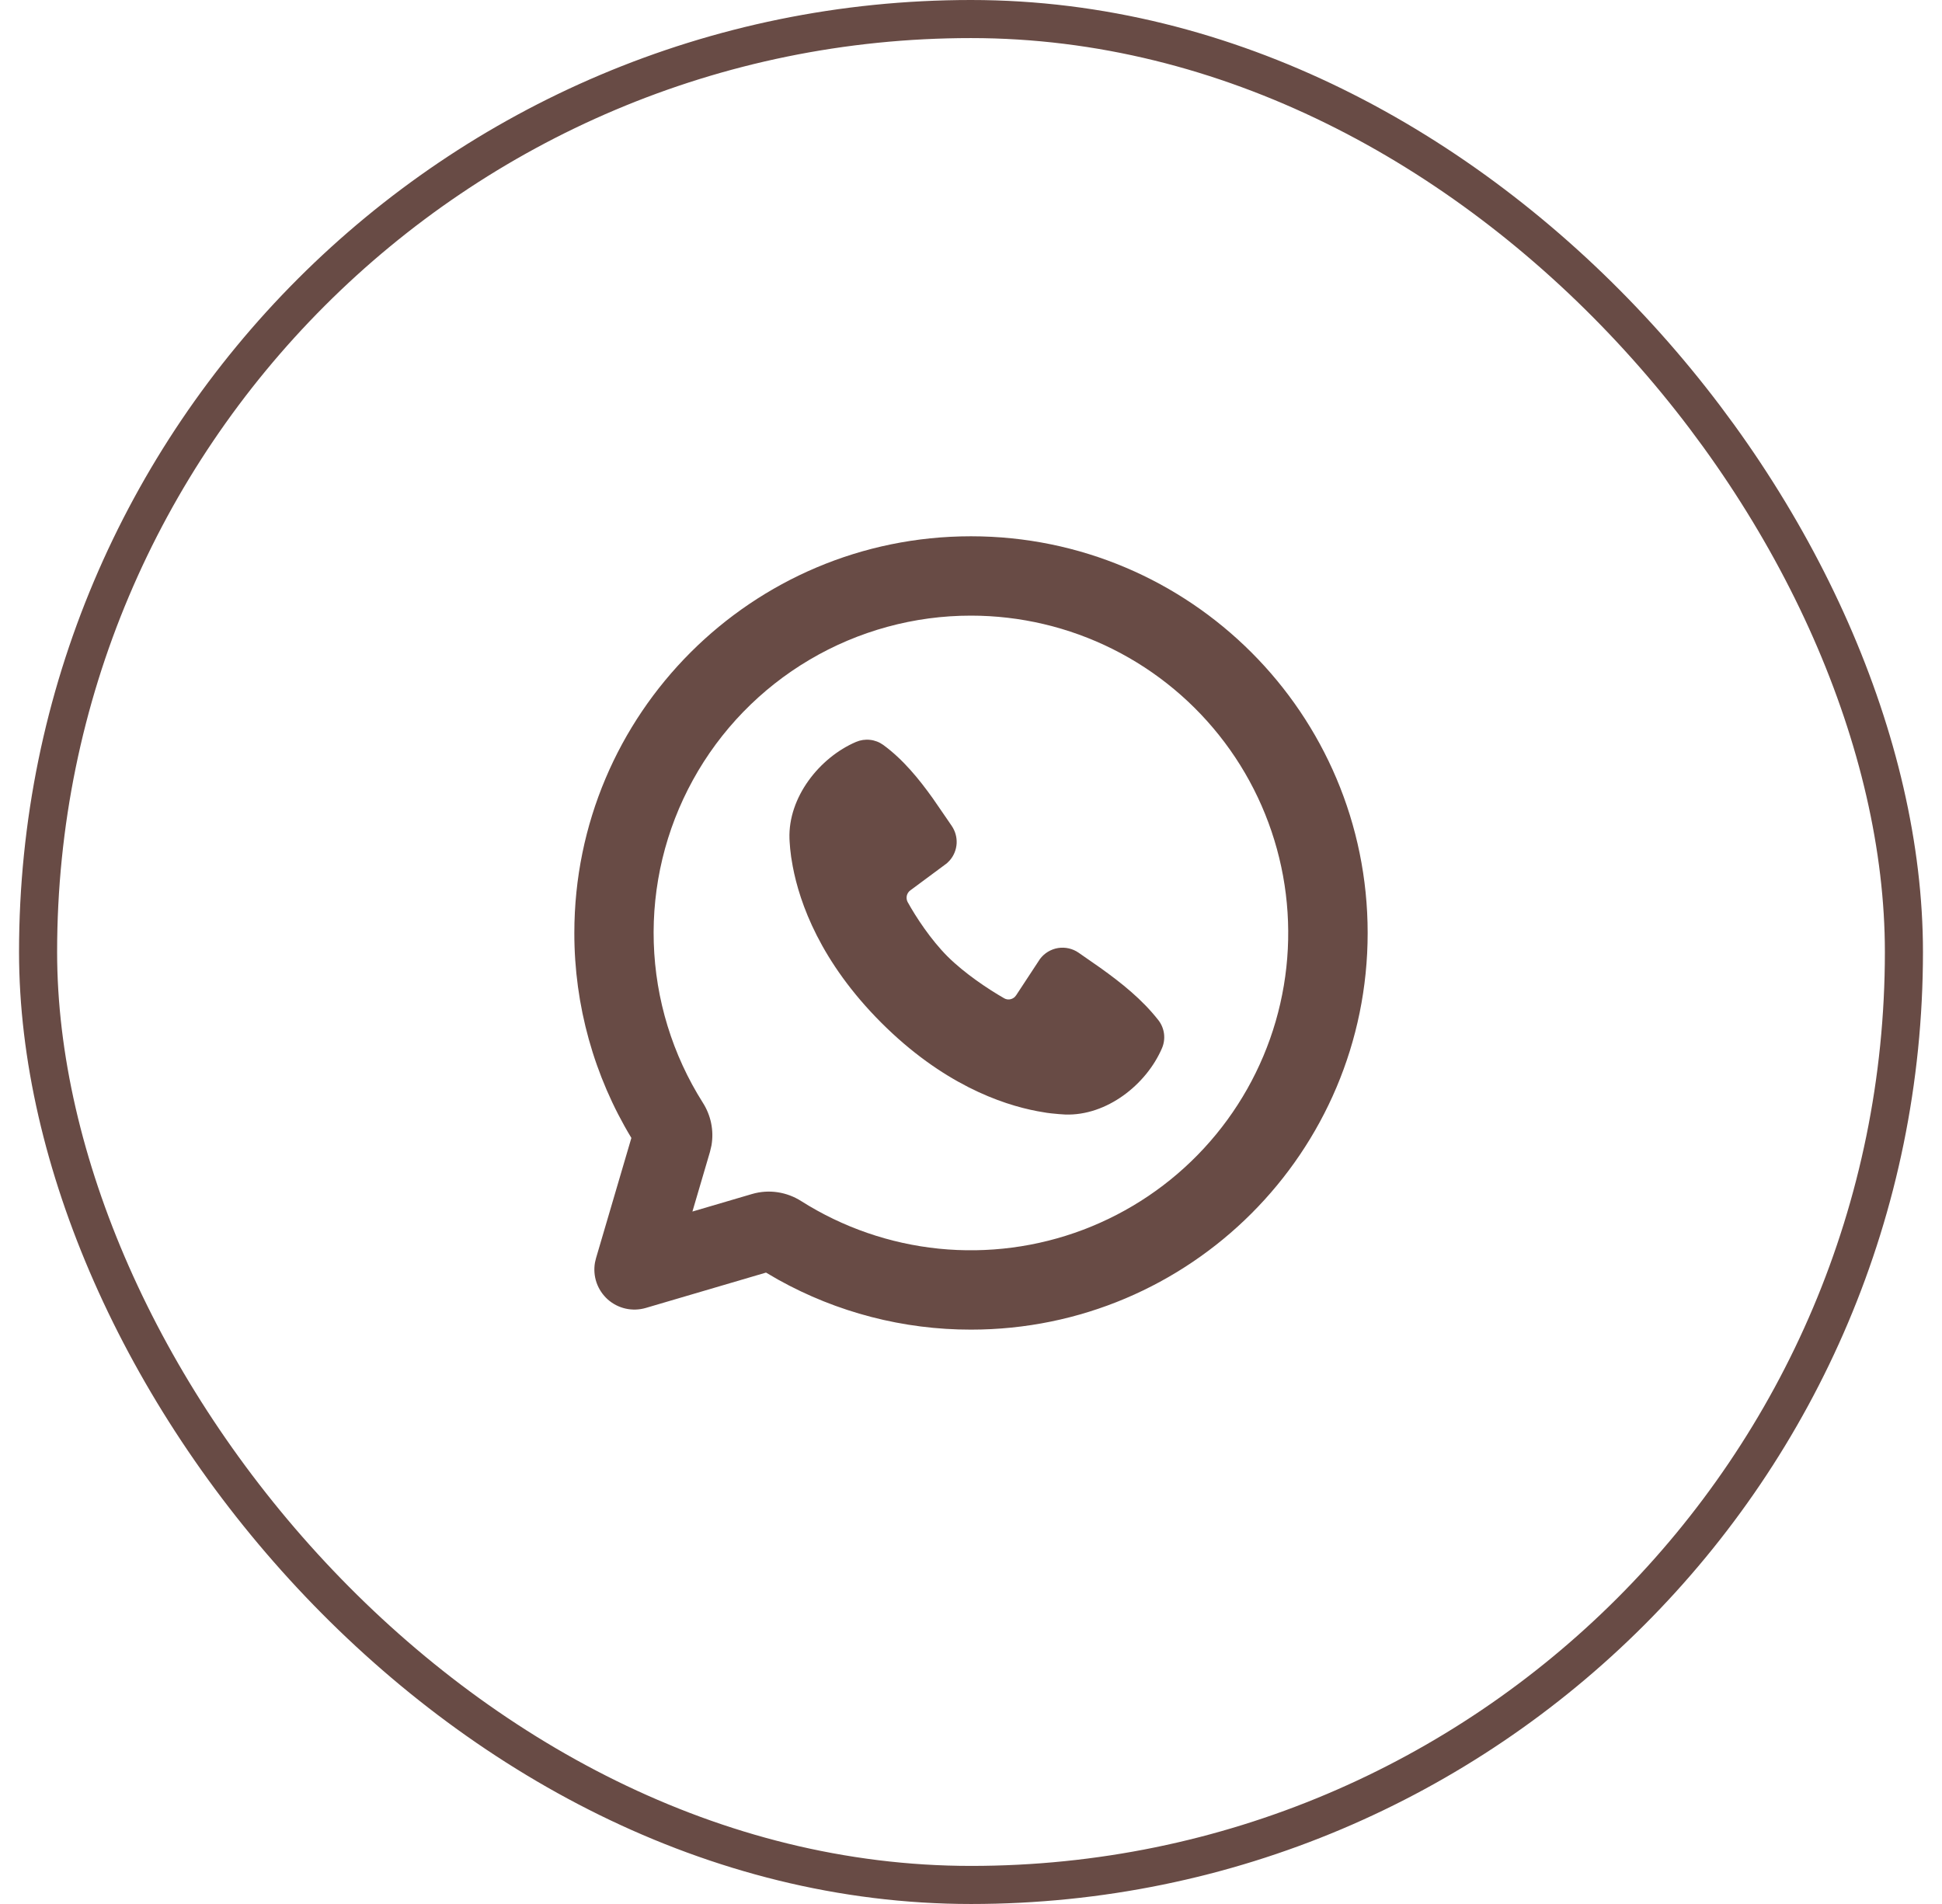 <?xml version="1.0" encoding="UTF-8"?> <svg xmlns="http://www.w3.org/2000/svg" width="51" height="50" viewBox="0 0 51 50" fill="none"><rect x="1" y="0.5" width="49" height="49" rx="24.5" stroke="#684B45"></rect><path d="M25.5 14.083C31.253 14.083 35.917 18.747 35.917 24.5C35.917 30.253 31.253 34.917 25.5 34.917C23.727 34.919 21.983 34.467 20.434 33.604L20.117 33.419L16.958 34.348C16.786 34.398 16.604 34.404 16.43 34.365C16.255 34.326 16.093 34.242 15.959 34.123C15.826 34.003 15.725 33.852 15.666 33.682C15.608 33.513 15.594 33.332 15.625 33.155L15.652 33.042L16.581 29.883C15.599 28.26 15.081 26.398 15.083 24.5C15.083 18.747 19.747 14.083 25.5 14.083ZM25.5 16.167C24.008 16.166 22.543 16.567 21.259 17.326C19.974 18.085 18.917 19.175 18.198 20.482C17.478 21.789 17.123 23.266 17.169 24.757C17.215 26.248 17.661 27.7 18.459 28.96C18.666 29.285 18.754 29.685 18.684 30.082L18.644 30.252L18.184 31.816L19.748 31.356C20.199 31.223 20.668 31.304 21.04 31.541C22.131 32.232 23.369 32.66 24.655 32.791C25.941 32.921 27.24 32.751 28.449 32.293C29.657 31.835 30.743 31.103 31.62 30.153C32.497 29.204 33.141 28.063 33.501 26.822C33.861 25.581 33.927 24.273 33.695 23.001C33.462 21.73 32.938 20.53 32.161 19.496C31.385 18.463 30.379 17.624 29.223 17.046C28.067 16.468 26.792 16.167 25.5 16.167ZM22.481 19.483C22.597 19.434 22.723 19.415 22.848 19.429C22.973 19.442 23.092 19.488 23.194 19.561C23.719 19.945 24.135 20.459 24.494 20.961L24.834 21.455L24.994 21.689C25.086 21.824 25.131 21.985 25.123 22.148C25.114 22.31 25.052 22.466 24.946 22.59L24.868 22.669L23.905 23.383C23.859 23.417 23.827 23.466 23.814 23.522C23.802 23.578 23.809 23.636 23.835 23.686C24.054 24.082 24.441 24.673 24.884 25.117C25.329 25.56 25.947 25.973 26.37 26.215C26.461 26.268 26.572 26.251 26.647 26.183L26.686 26.136L27.312 25.183C27.427 25.03 27.597 24.927 27.786 24.896C27.975 24.866 28.169 24.91 28.326 25.019L28.892 25.413C29.454 25.814 29.995 26.246 30.423 26.793C30.502 26.895 30.552 27.017 30.569 27.146C30.585 27.275 30.567 27.406 30.516 27.525C30.103 28.487 29.058 29.307 27.973 29.268L27.807 29.257L27.608 29.238L27.496 29.224L27.248 29.182C26.285 29.001 24.743 28.455 23.144 26.857C21.546 25.258 21 23.715 20.819 22.753L20.777 22.505L20.751 22.288L20.737 22.106L20.733 22.028C20.694 20.941 21.518 19.896 22.481 19.483Z" fill="#684B45"></path></svg> 